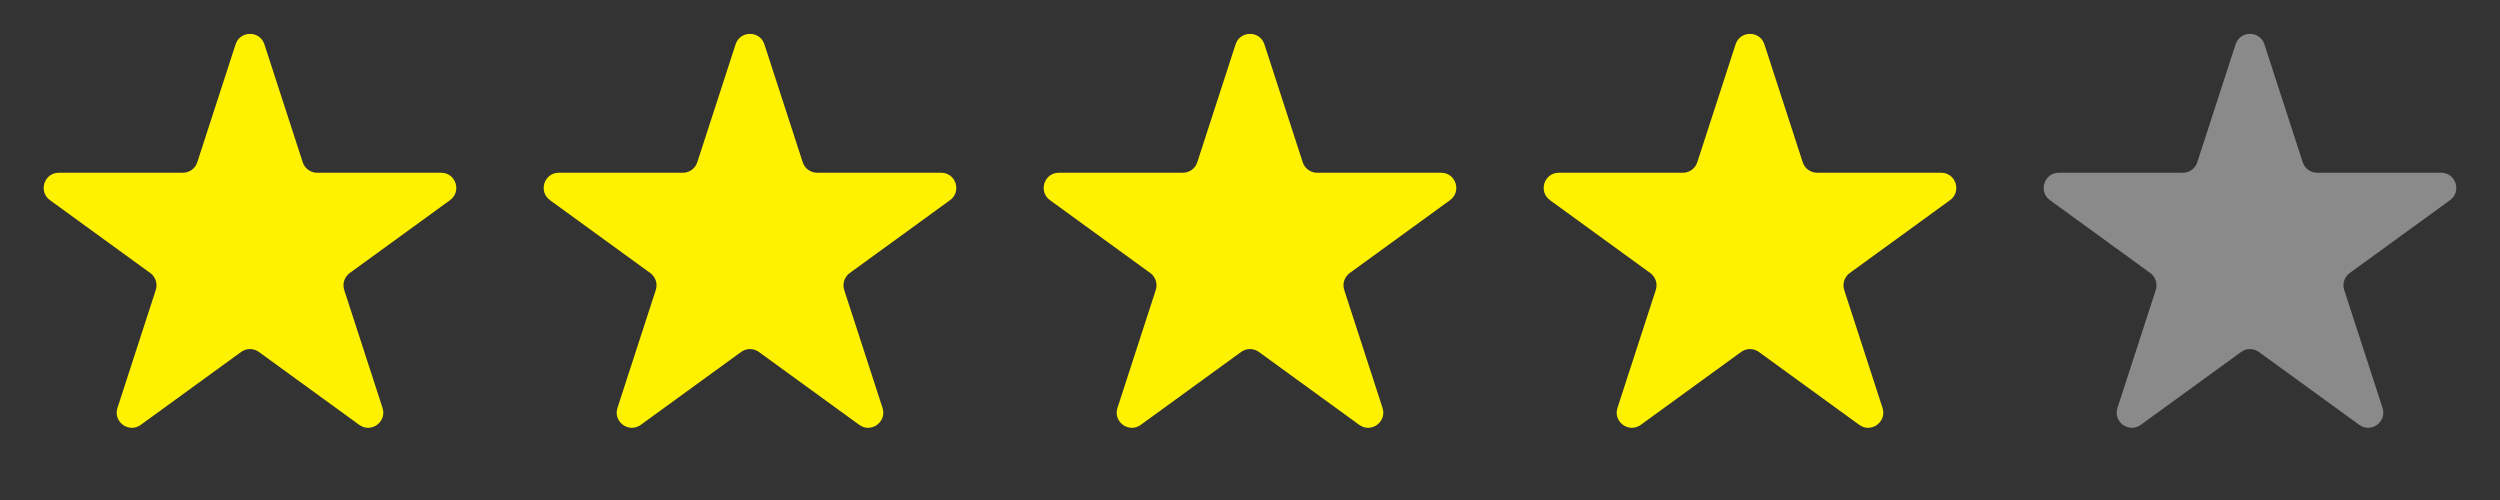 <svg width="165" height="33" viewBox="0 0 165 33" fill="none" xmlns="http://www.w3.org/2000/svg">
<rect x="0" y="0" width="165" height="33" fill="#333333" stroke="none"/>
<path d="M15.549 2.927C15.848 2.006 17.152 2.006 17.451 2.927L19.98 10.71C20.114 11.122 20.498 11.401 20.931 11.401H29.115C30.084 11.401 30.486 12.641 29.703 13.21L23.082 18.02C22.731 18.275 22.585 18.727 22.718 19.139L25.247 26.922C25.547 27.843 24.492 28.609 23.709 28.04L17.088 23.23C16.737 22.975 16.263 22.975 15.912 23.23L9.291 28.04C8.508 28.609 7.453 27.843 7.753 26.922L10.281 19.139C10.415 18.727 10.269 18.275 9.918 18.02L3.297 13.21C2.514 12.641 2.917 11.401 3.885 11.401H12.069C12.502 11.401 12.886 11.122 13.02 10.71L15.549 2.927Z" fill="#FFF200"/>
<path d="M48.549 2.927C48.848 2.006 50.152 2.006 50.451 2.927L52.98 10.71C53.114 11.122 53.498 11.401 53.931 11.401H62.115C63.084 11.401 63.486 12.641 62.703 13.21L56.082 18.02C55.731 18.275 55.585 18.727 55.718 19.139L58.247 26.922C58.547 27.843 57.492 28.609 56.709 28.04L50.088 23.23C49.737 22.975 49.263 22.975 48.912 23.23L42.291 28.04C41.508 28.609 40.453 27.843 40.753 26.922L43.282 19.139C43.415 18.727 43.269 18.275 42.918 18.02L36.297 13.21C35.514 12.641 35.916 11.401 36.885 11.401H45.069C45.502 11.401 45.886 11.122 46.02 10.71L48.549 2.927Z" fill="#FFF200"/>
<path d="M81.549 2.927C81.848 2.006 83.152 2.006 83.451 2.927L85.98 10.71C86.114 11.122 86.498 11.401 86.931 11.401H95.115C96.084 11.401 96.486 12.641 95.703 13.21L89.082 18.02C88.731 18.275 88.585 18.727 88.719 19.139L91.247 26.922C91.547 27.843 90.492 28.609 89.709 28.04L83.088 23.23C82.737 22.975 82.263 22.975 81.912 23.23L75.291 28.04C74.508 28.609 73.453 27.843 73.753 26.922L76.281 19.139C76.415 18.727 76.269 18.275 75.918 18.02L69.297 13.21C68.514 12.641 68.916 11.401 69.885 11.401H78.069C78.502 11.401 78.886 11.122 79.02 10.71L81.549 2.927Z" fill="#FFF200"/>
<path d="M114.549 2.927C114.848 2.006 116.152 2.006 116.451 2.927L118.98 10.71C119.114 11.122 119.498 11.401 119.931 11.401H128.115C129.083 11.401 129.486 12.641 128.703 13.21L122.082 18.02C121.731 18.275 121.585 18.727 121.718 19.139L124.247 26.922C124.547 27.843 123.492 28.609 122.709 28.04L116.088 23.23C115.737 22.975 115.263 22.975 114.912 23.23L108.291 28.04C107.508 28.609 106.453 27.843 106.753 26.922L109.282 19.139C109.415 18.727 109.269 18.275 108.918 18.02L102.297 13.21C101.514 12.641 101.917 11.401 102.885 11.401H111.069C111.502 11.401 111.886 11.122 112.02 10.71L114.549 2.927Z" fill="#FFF200"/>
<path d="M147.549 2.927C147.848 2.006 149.152 2.006 149.451 2.927L151.98 10.71C152.114 11.122 152.498 11.401 152.931 11.401H161.115C162.083 11.401 162.486 12.641 161.703 13.21L155.082 18.02C154.731 18.275 154.585 18.727 154.718 19.139L157.247 26.922C157.547 27.843 156.492 28.609 155.709 28.04L149.088 23.23C148.737 22.975 148.263 22.975 147.912 23.23L141.291 28.04C140.508 28.609 139.453 27.843 139.753 26.922L142.282 19.139C142.415 18.727 142.269 18.275 141.918 18.02L135.297 13.21C134.514 12.641 134.917 11.401 135.885 11.401H144.069C144.502 11.401 144.886 11.122 145.02 10.71L147.549 2.927Z" fill="#E2E2E2" fill-opacity="0.5"/>
</svg>
